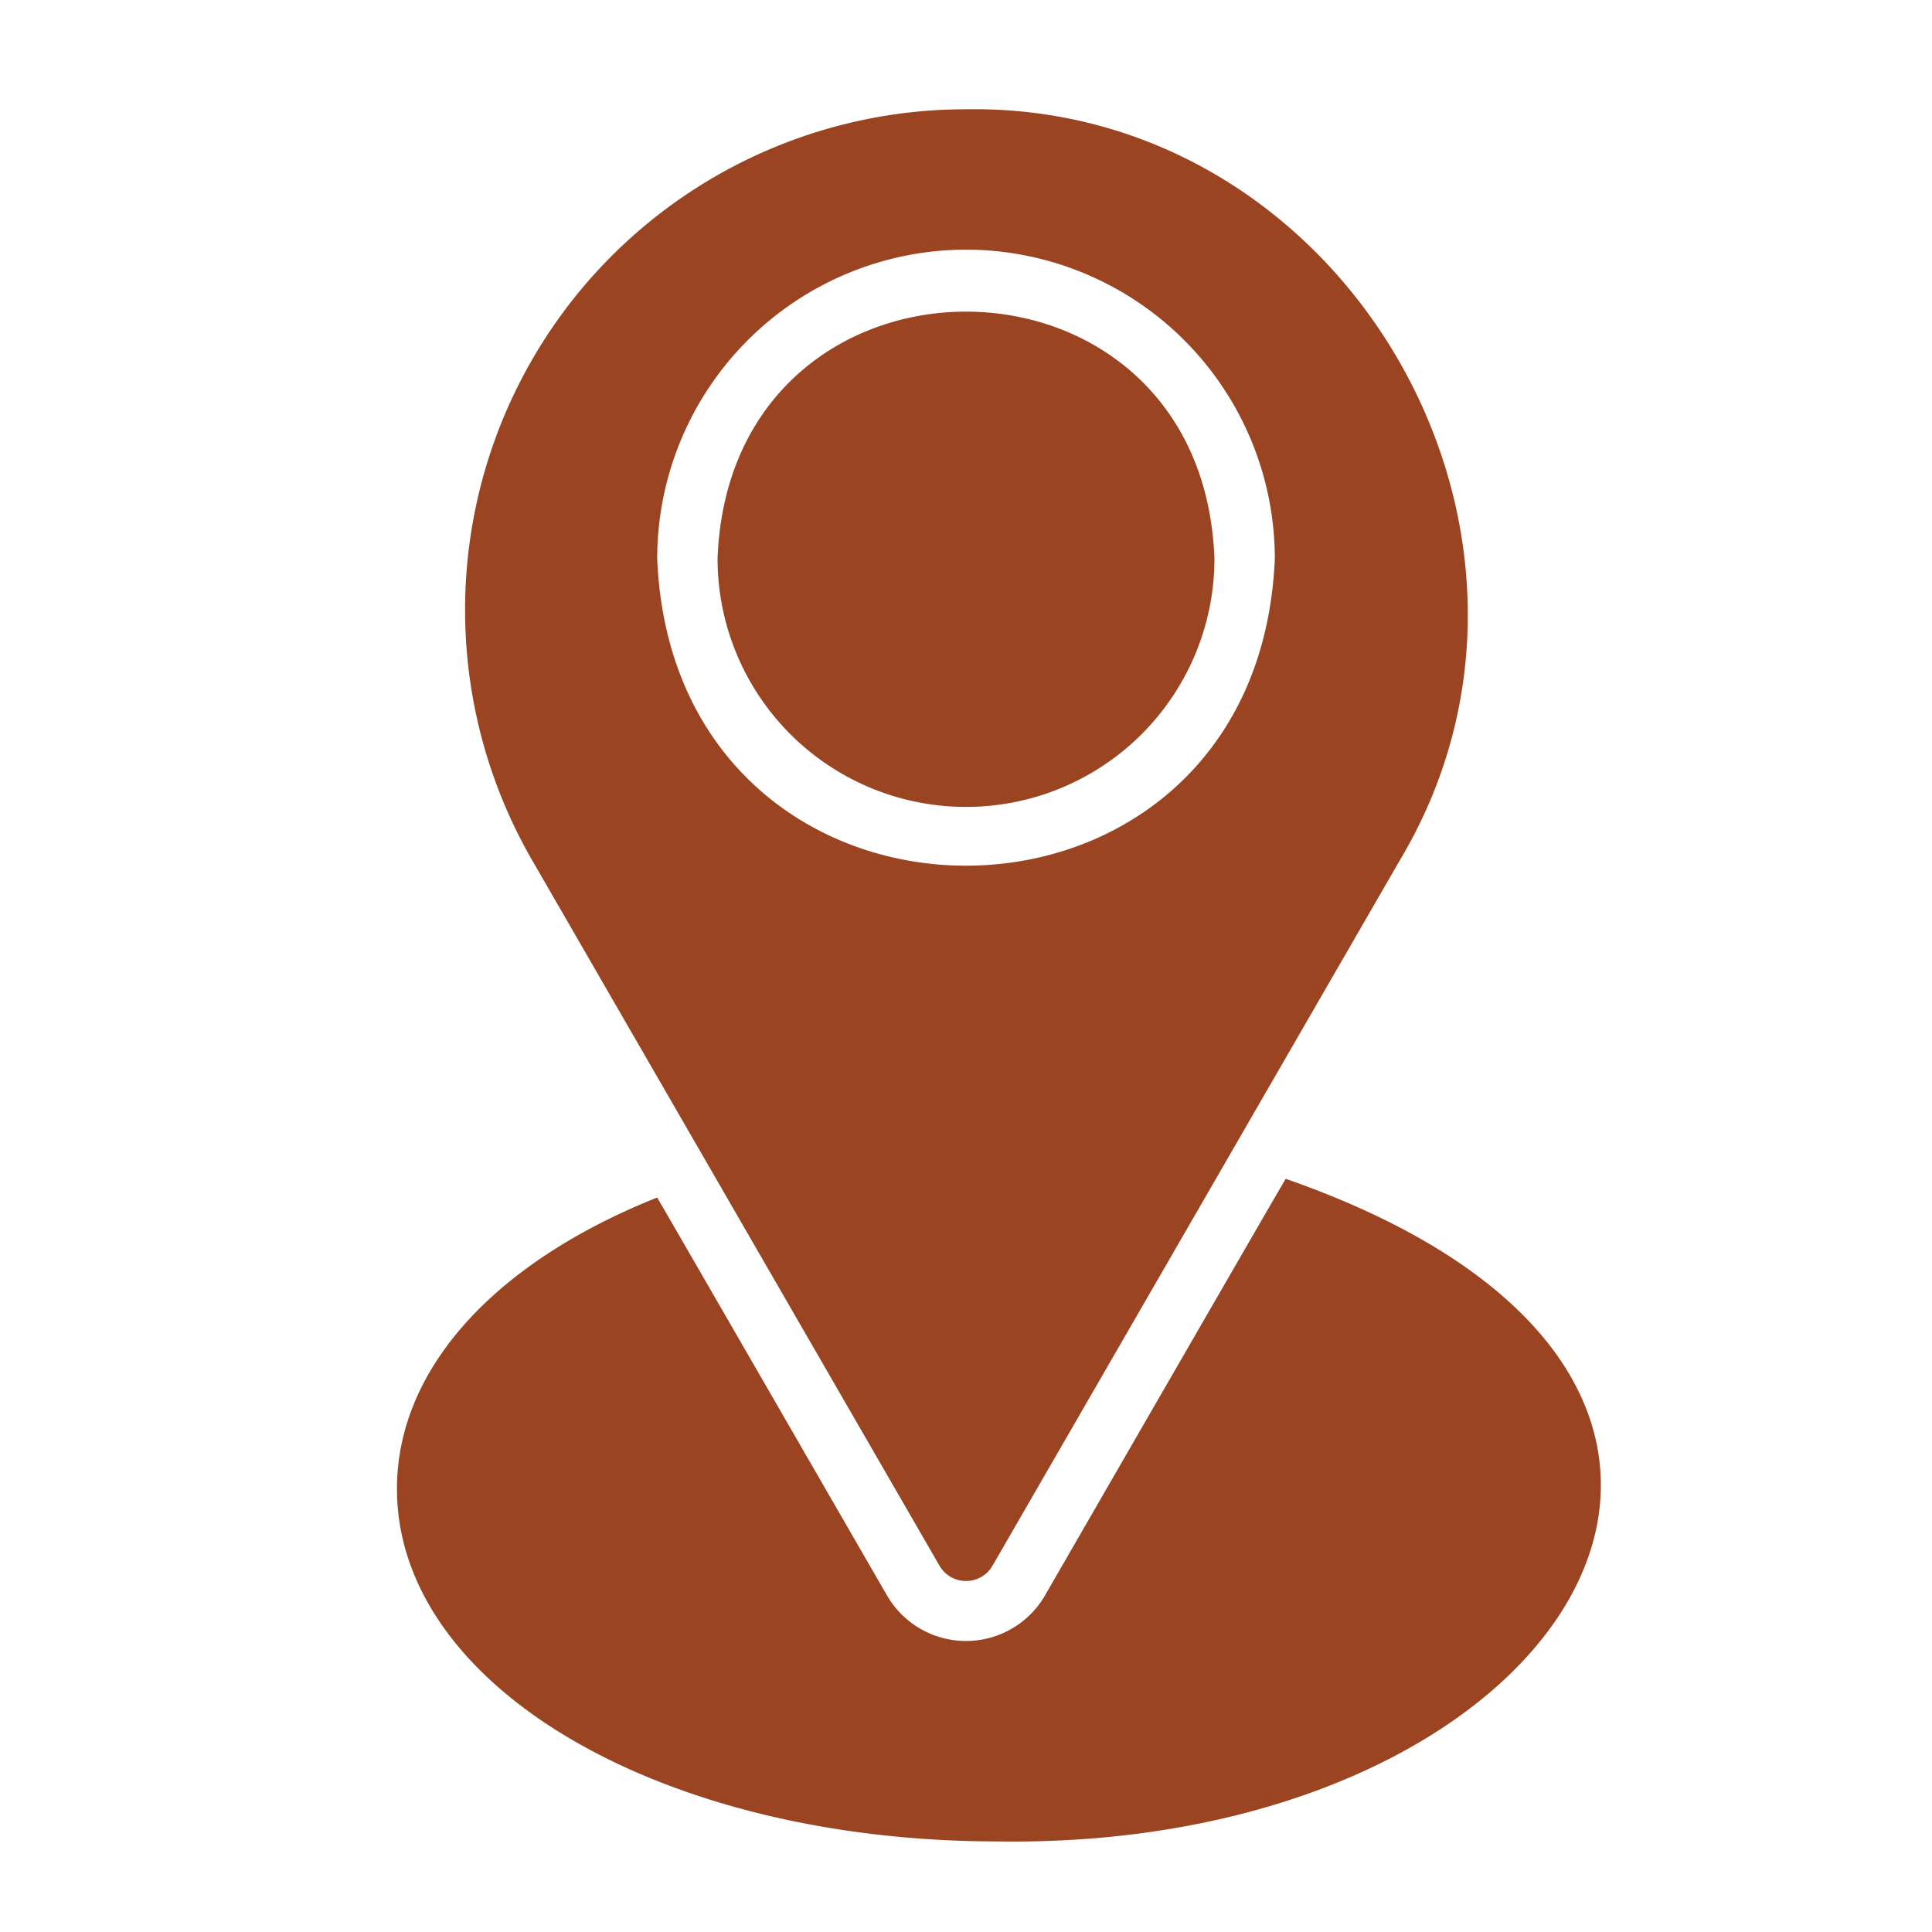 <svg xmlns="http://www.w3.org/2000/svg" data-name="Flat gradient" viewBox="0 0 64 64"><defs><linearGradient id="a" x1="13.15" x2="53.03" y1="32.311" y2="32.311" gradientUnits="userSpaceOnUse"><stop offset="0" stop-color="#9a4421"/><stop offset="1" stop-color="#9a4421"/></linearGradient></defs><path d="M31.13 51.88a1.014 1.014 0 0 0 1.74 0l13.5-23.38C52.825 17.704 44.593 3.41 32 3.62A16.585 16.585 0 0 0 17.63 28.5ZM32 8.27A10.243 10.243 0 0 1 42.23 18.5c-.563 13.571-19.899 13.567-20.46 0A10.243 10.243 0 0 1 32 8.27ZM33.07 61c-11.17 0-19.92-5.13-19.92-11.68 0-3.97 3.23-7.5 8.62-9.65.443.755 6.979 12.085 7.63 13.21a3.024 3.024 0 0 0 5.2 0c.608-1.053 7.615-13.202 7.99-13.83 19.196 6.688 9.495 22.22-9.52 21.95Zm-9.3-42.5c.41-10.9 16.05-10.904 16.46 0a8.23 8.23 0 0 1-16.46 0Z" style="fill:url(#a)"/></svg>